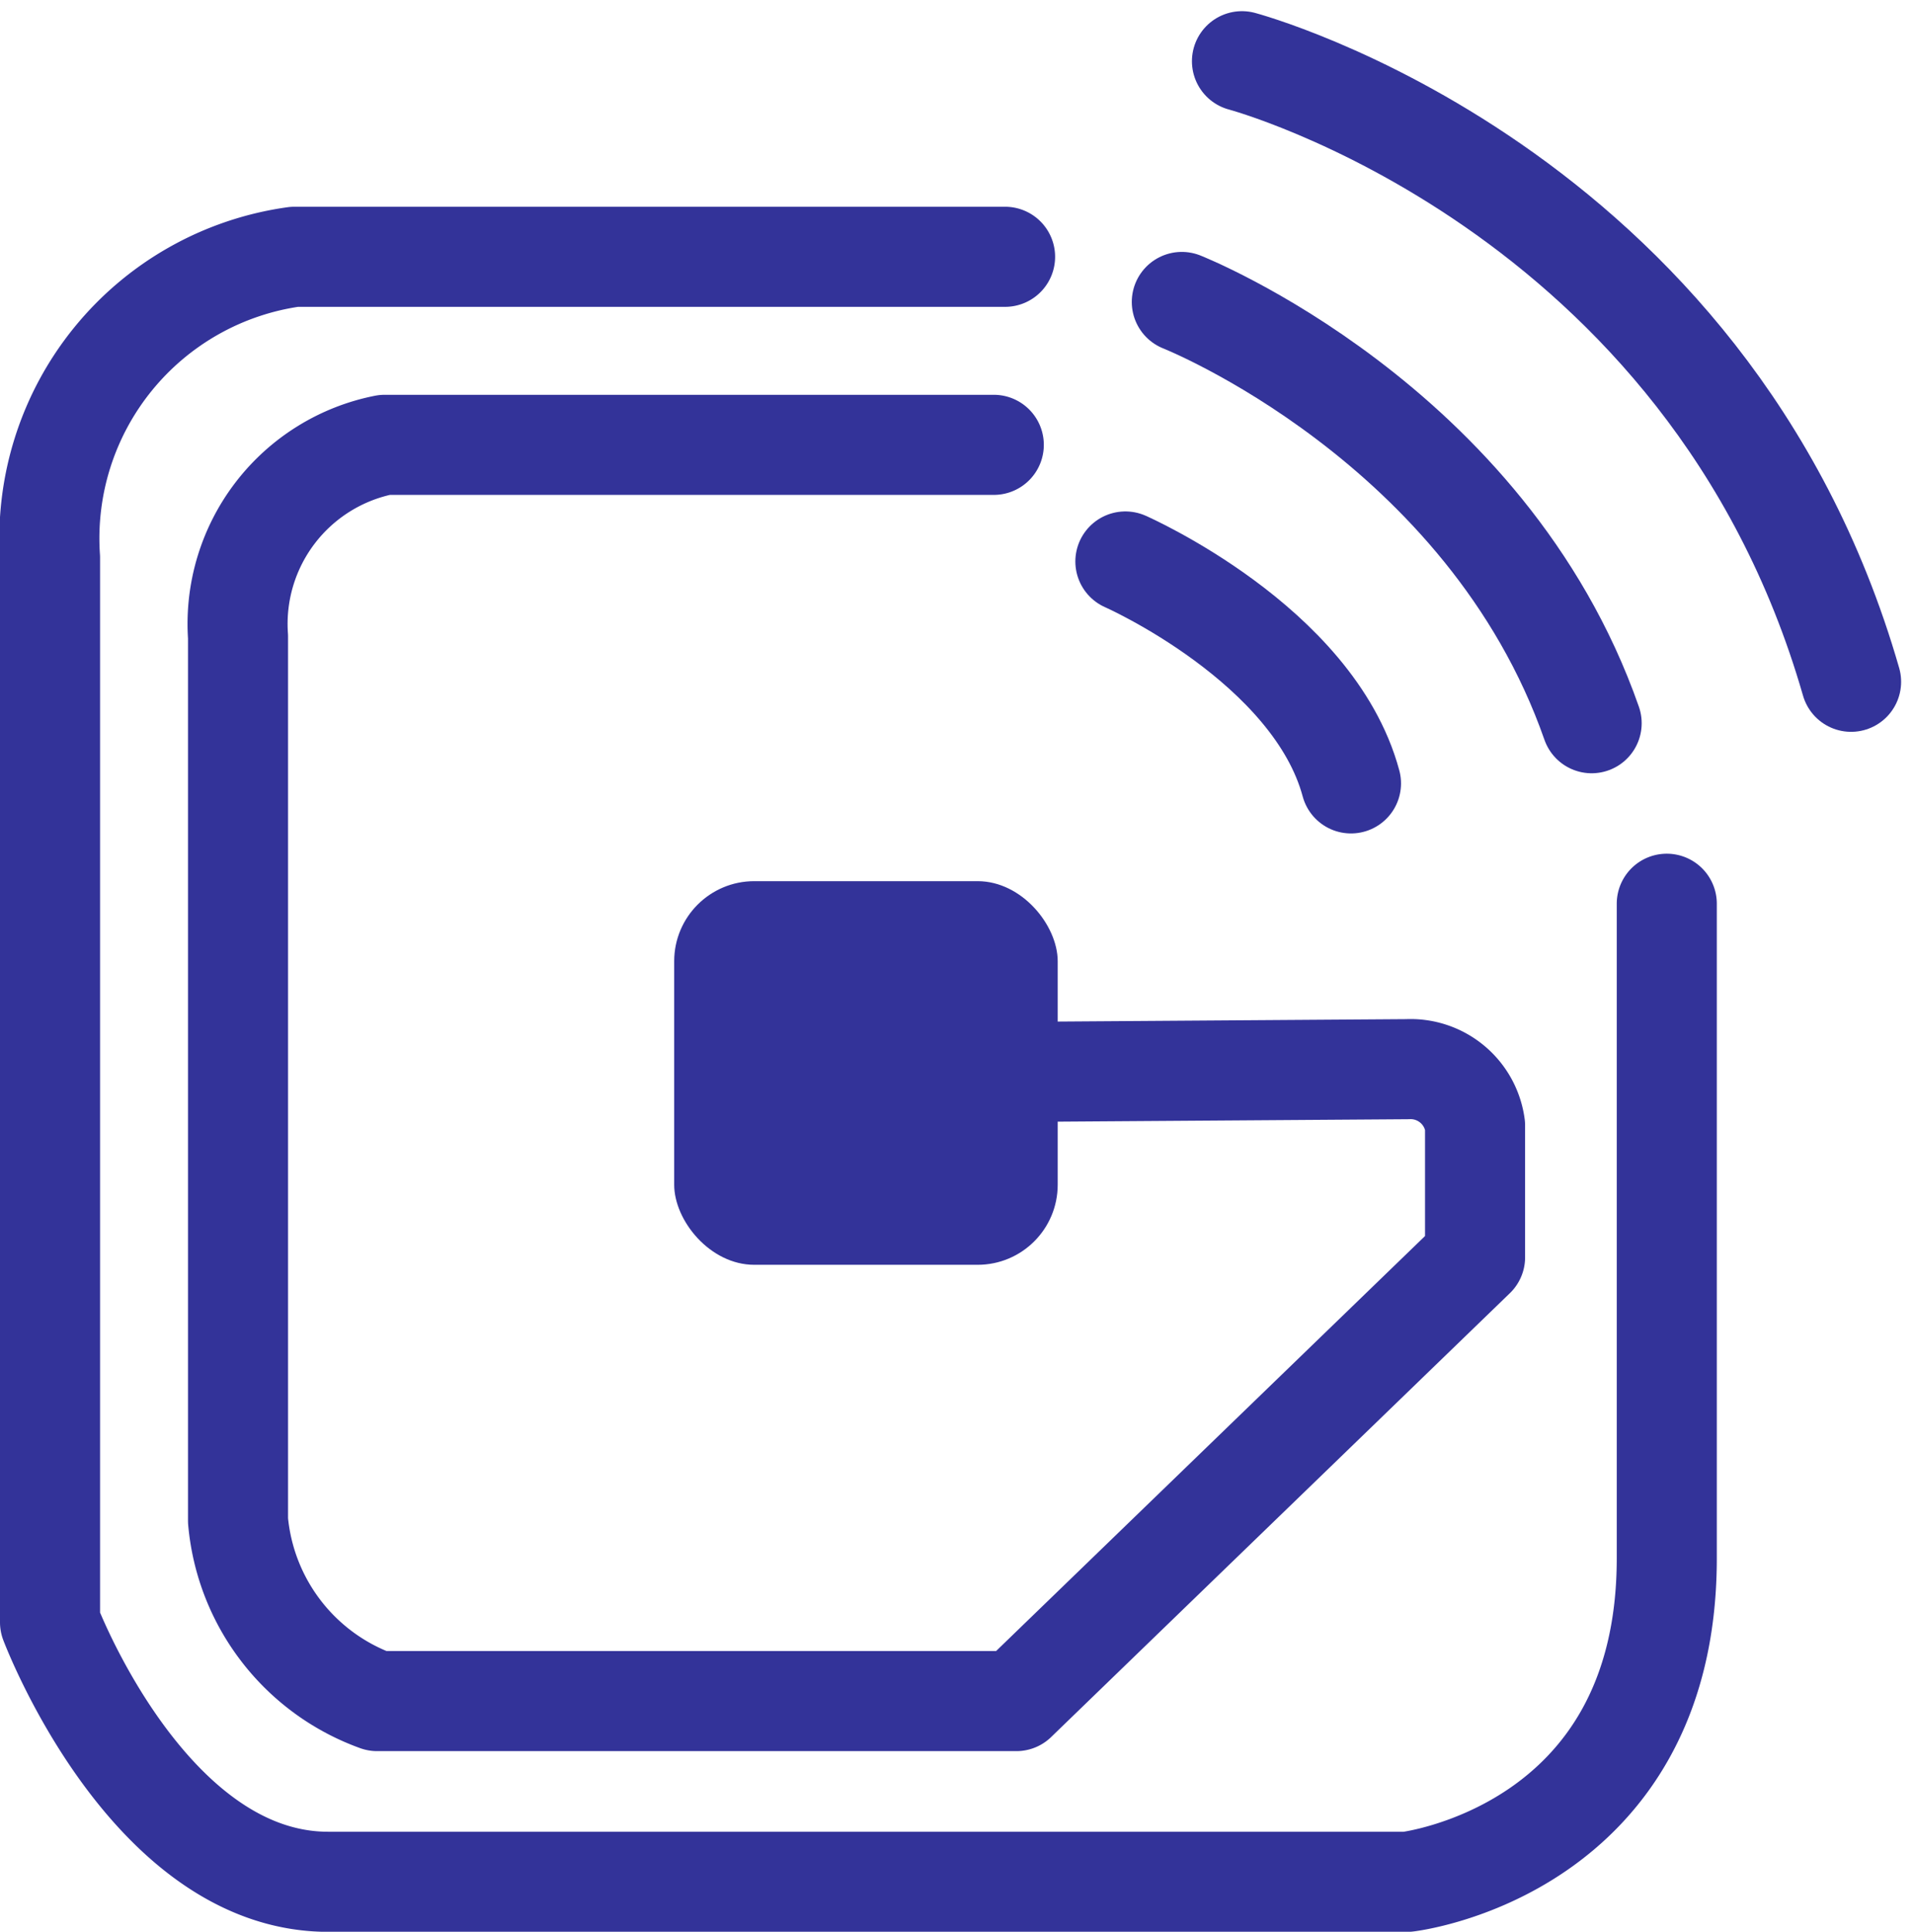 <svg xmlns="http://www.w3.org/2000/svg" width="47.797" height="48.249" viewBox="0 0 47.797 48.249">
  <g id="Group_21477" data-name="Group 21477" transform="translate(-476.338 -571.53)">
    <path id="Path_19050" data-name="Path 19050" d="M501.45,585.294H483.694a7.1,7.1,0,0,0-6.106,7.516V619.4s2.443,6.482,6.952,6.482H511.5s6.483-.751,6.483-8.079V601.453" transform="translate(0 -7.35)" fill="none" stroke="#339" stroke-linecap="round" stroke-linejoin="round" stroke-width="2.5"/>
    <path id="Path_19051" data-name="Path 19051" d="M508.236,597.059H493.017a4.558,4.558,0,0,0-3.664,4.791v22.077a5.289,5.289,0,0,0,3.476,4.509H508.8l11.461-11.086v-3.288a1.625,1.625,0,0,0-1.691-1.409l-13.528.094" transform="translate(-7.068 -14.418)" fill="none" stroke="#339" stroke-linecap="round" stroke-linejoin="round" stroke-width="2.5"/>
    <rect id="Rectangle_3306" data-name="Rectangle 3306" width="9.582" height="9.582" rx="2" transform="translate(493.183 593.539)" fill="#339"/>
    <path id="Path_19052" data-name="Path 19052" d="M544.882,604.353s4.7,2.067,5.637,5.543" transform="translate(-40.426 -18.799)" fill="none" stroke="#339" stroke-linecap="round" stroke-linejoin="round" stroke-width="2.5"/>
    <path id="Path_19053" data-name="Path 19053" d="M548.412,588.118s7.61,3.006,10.24,10.522" transform="translate(-42.546 -9.046)" fill="none" stroke="#339" stroke-linecap="round" stroke-linejoin="round" stroke-width="2.5"/>
    <path id="Path_19054" data-name="Path 19054" d="M552.176,573.059s11.649,3.1,15.219,15.5" transform="translate(-44.807)" fill="none" stroke="#339" stroke-linecap="round" stroke-linejoin="round" stroke-width="2.5"/>
  </g>
</svg>
